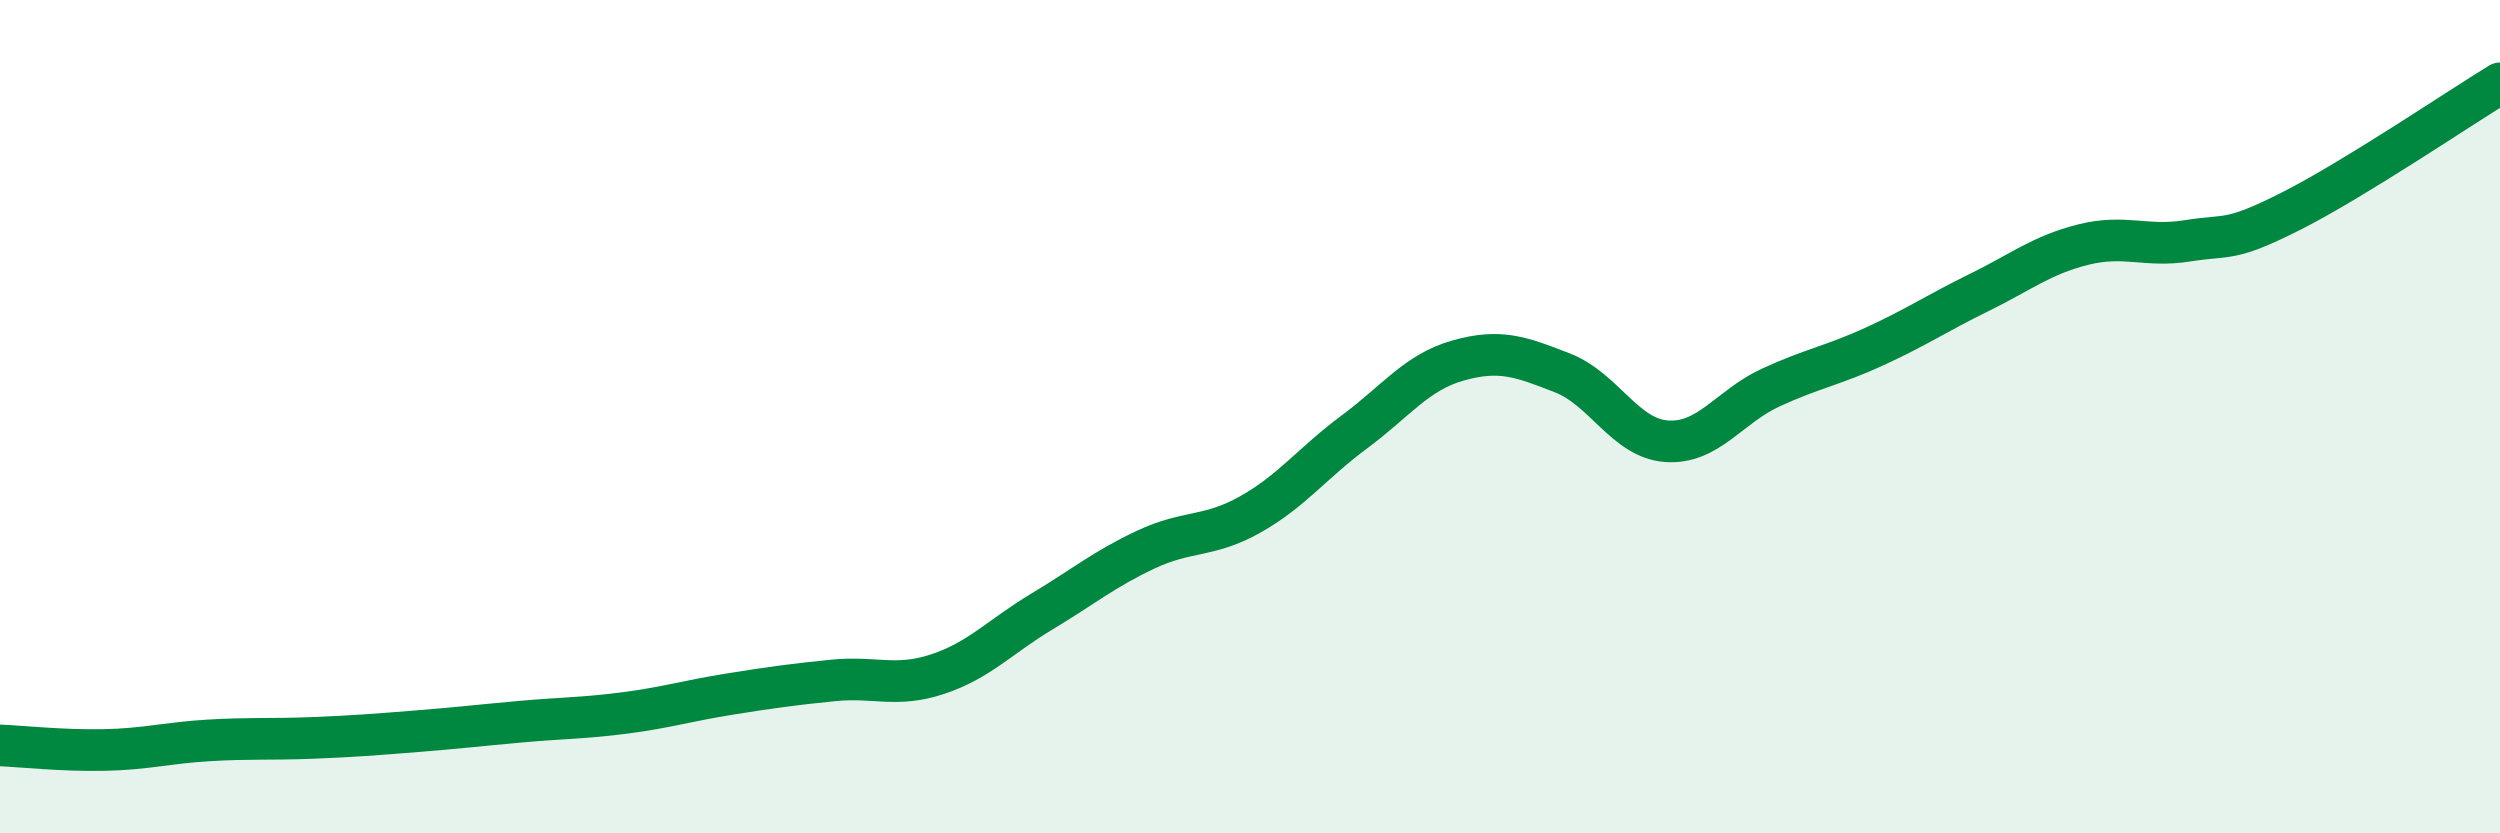 
    <svg width="60" height="20" viewBox="0 0 60 20" xmlns="http://www.w3.org/2000/svg">
      <path
        d="M 0,17.89 C 0.5,17.91 1.5,18.02 2.5,18 C 3.5,17.98 4,17.83 5,17.77 C 6,17.71 6.5,17.75 7.5,17.71 C 8.5,17.67 9,17.63 10,17.55 C 11,17.47 11.5,17.41 12.5,17.32 C 13.5,17.23 14,17.24 15,17.11 C 16,16.98 16.5,16.82 17.5,16.66 C 18.5,16.5 19,16.43 20,16.33 C 21,16.23 21.5,16.51 22.5,16.18 C 23.5,15.85 24,15.28 25,14.68 C 26,14.08 26.5,13.66 27.5,13.19 C 28.5,12.72 29,12.91 30,12.35 C 31,11.79 31.5,11.11 32.5,10.37 C 33.5,9.63 34,8.93 35,8.65 C 36,8.37 36.5,8.56 37.5,8.95 C 38.5,9.34 39,10.52 40,10.59 C 41,10.66 41.5,9.76 42.5,9.3 C 43.5,8.84 44,8.77 45,8.31 C 46,7.85 46.5,7.51 47.5,7.02 C 48.5,6.53 49,6.12 50,5.87 C 51,5.62 51.5,5.94 52.5,5.78 C 53.5,5.62 53.5,5.82 55,5.06 C 56.5,4.3 59,2.61 60,2L60 20L0 20Z"
        fill="#008740"
        opacity="0.1"
        stroke-linecap="round"
        stroke-linejoin="round"
      />
      <path
        d="M 0,17.89 C 0.5,17.91 1.5,18.02 2.5,18 C 3.5,17.98 4,17.83 5,17.77 C 6,17.71 6.5,17.75 7.5,17.71 C 8.5,17.67 9,17.63 10,17.55 C 11,17.47 11.5,17.41 12.5,17.32 C 13.5,17.23 14,17.24 15,17.11 C 16,16.98 16.5,16.82 17.5,16.66 C 18.5,16.5 19,16.43 20,16.33 C 21,16.23 21.5,16.51 22.5,16.18 C 23.5,15.85 24,15.28 25,14.68 C 26,14.08 26.5,13.66 27.5,13.19 C 28.5,12.72 29,12.91 30,12.35 C 31,11.79 31.5,11.11 32.5,10.37 C 33.5,9.63 34,8.93 35,8.65 C 36,8.37 36.5,8.56 37.5,8.95 C 38.5,9.34 39,10.52 40,10.59 C 41,10.66 41.5,9.76 42.5,9.3 C 43.5,8.84 44,8.77 45,8.31 C 46,7.85 46.5,7.51 47.5,7.02 C 48.5,6.53 49,6.12 50,5.87 C 51,5.62 51.5,5.94 52.5,5.78 C 53.5,5.62 53.5,5.82 55,5.06 C 56.5,4.3 59,2.61 60,2"
        stroke="#008740"
        stroke-width="1"
        fill="none"
        stroke-linecap="round"
        stroke-linejoin="round"
      />
    </svg>
  